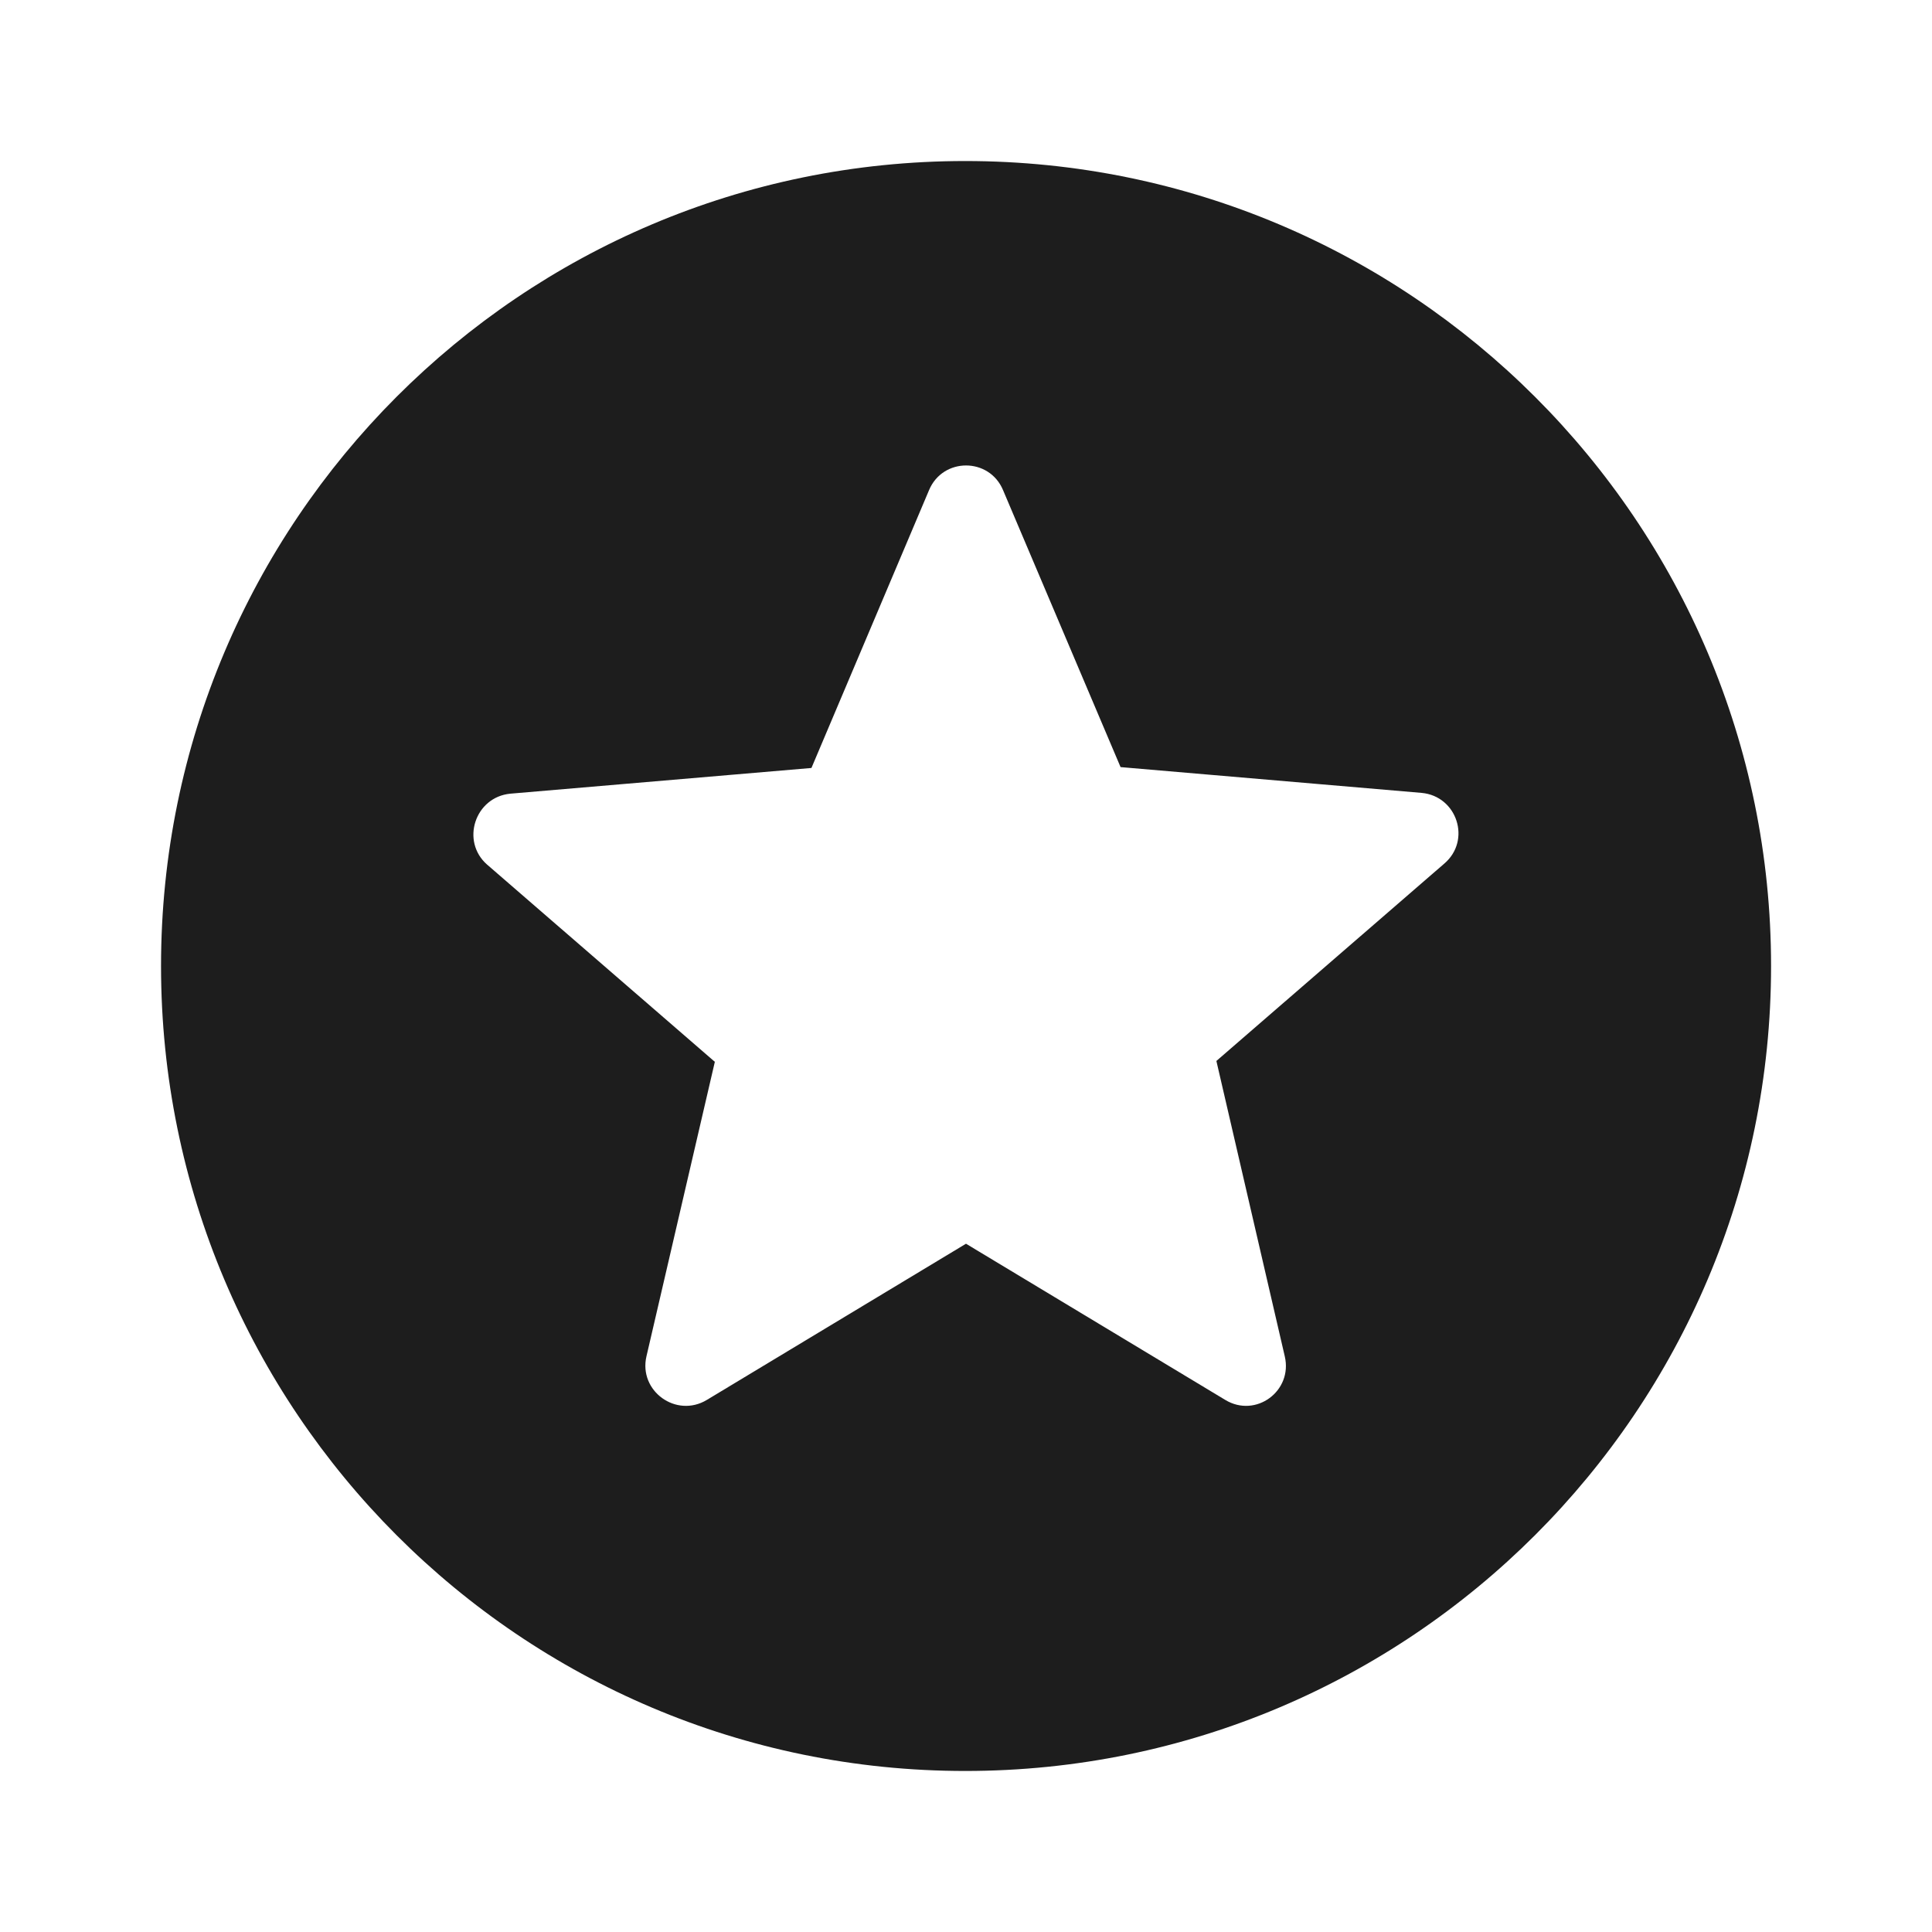 <svg width="20" height="20" viewBox="0 0 20 20" fill="none" xmlns="http://www.w3.org/2000/svg">
<g clip-path="url(#clip0_476_4759)">
<path d="M9.992 1.667C5.392 1.667 1.667 5.4 1.667 10C1.667 14.6 5.392 18.333 9.992 18.333C14.6 18.333 18.334 14.6 18.334 10C18.334 5.4 14.6 1.667 9.992 1.667ZM12.684 14.492L10 12.875L7.317 14.492C7 14.683 6.609 14.4 6.692 14.041L7.4 10.992L5.042 8.95C4.767 8.708 4.917 8.25 5.284 8.216L8.4 7.95L9.617 5.075C9.759 4.733 10.242 4.733 10.384 5.075L11.6 7.941L14.717 8.208C15.084 8.242 15.234 8.7 14.95 8.941L12.592 10.983L13.3 14.041C13.384 14.4 13 14.683 12.684 14.492Z" fill="#1D1D1D"/>
</g>
<defs>
<clipPath id="clip0_476_4759">
<rect width="20" height="20" fill="white"/>
</clipPath>
</defs>
</svg>
